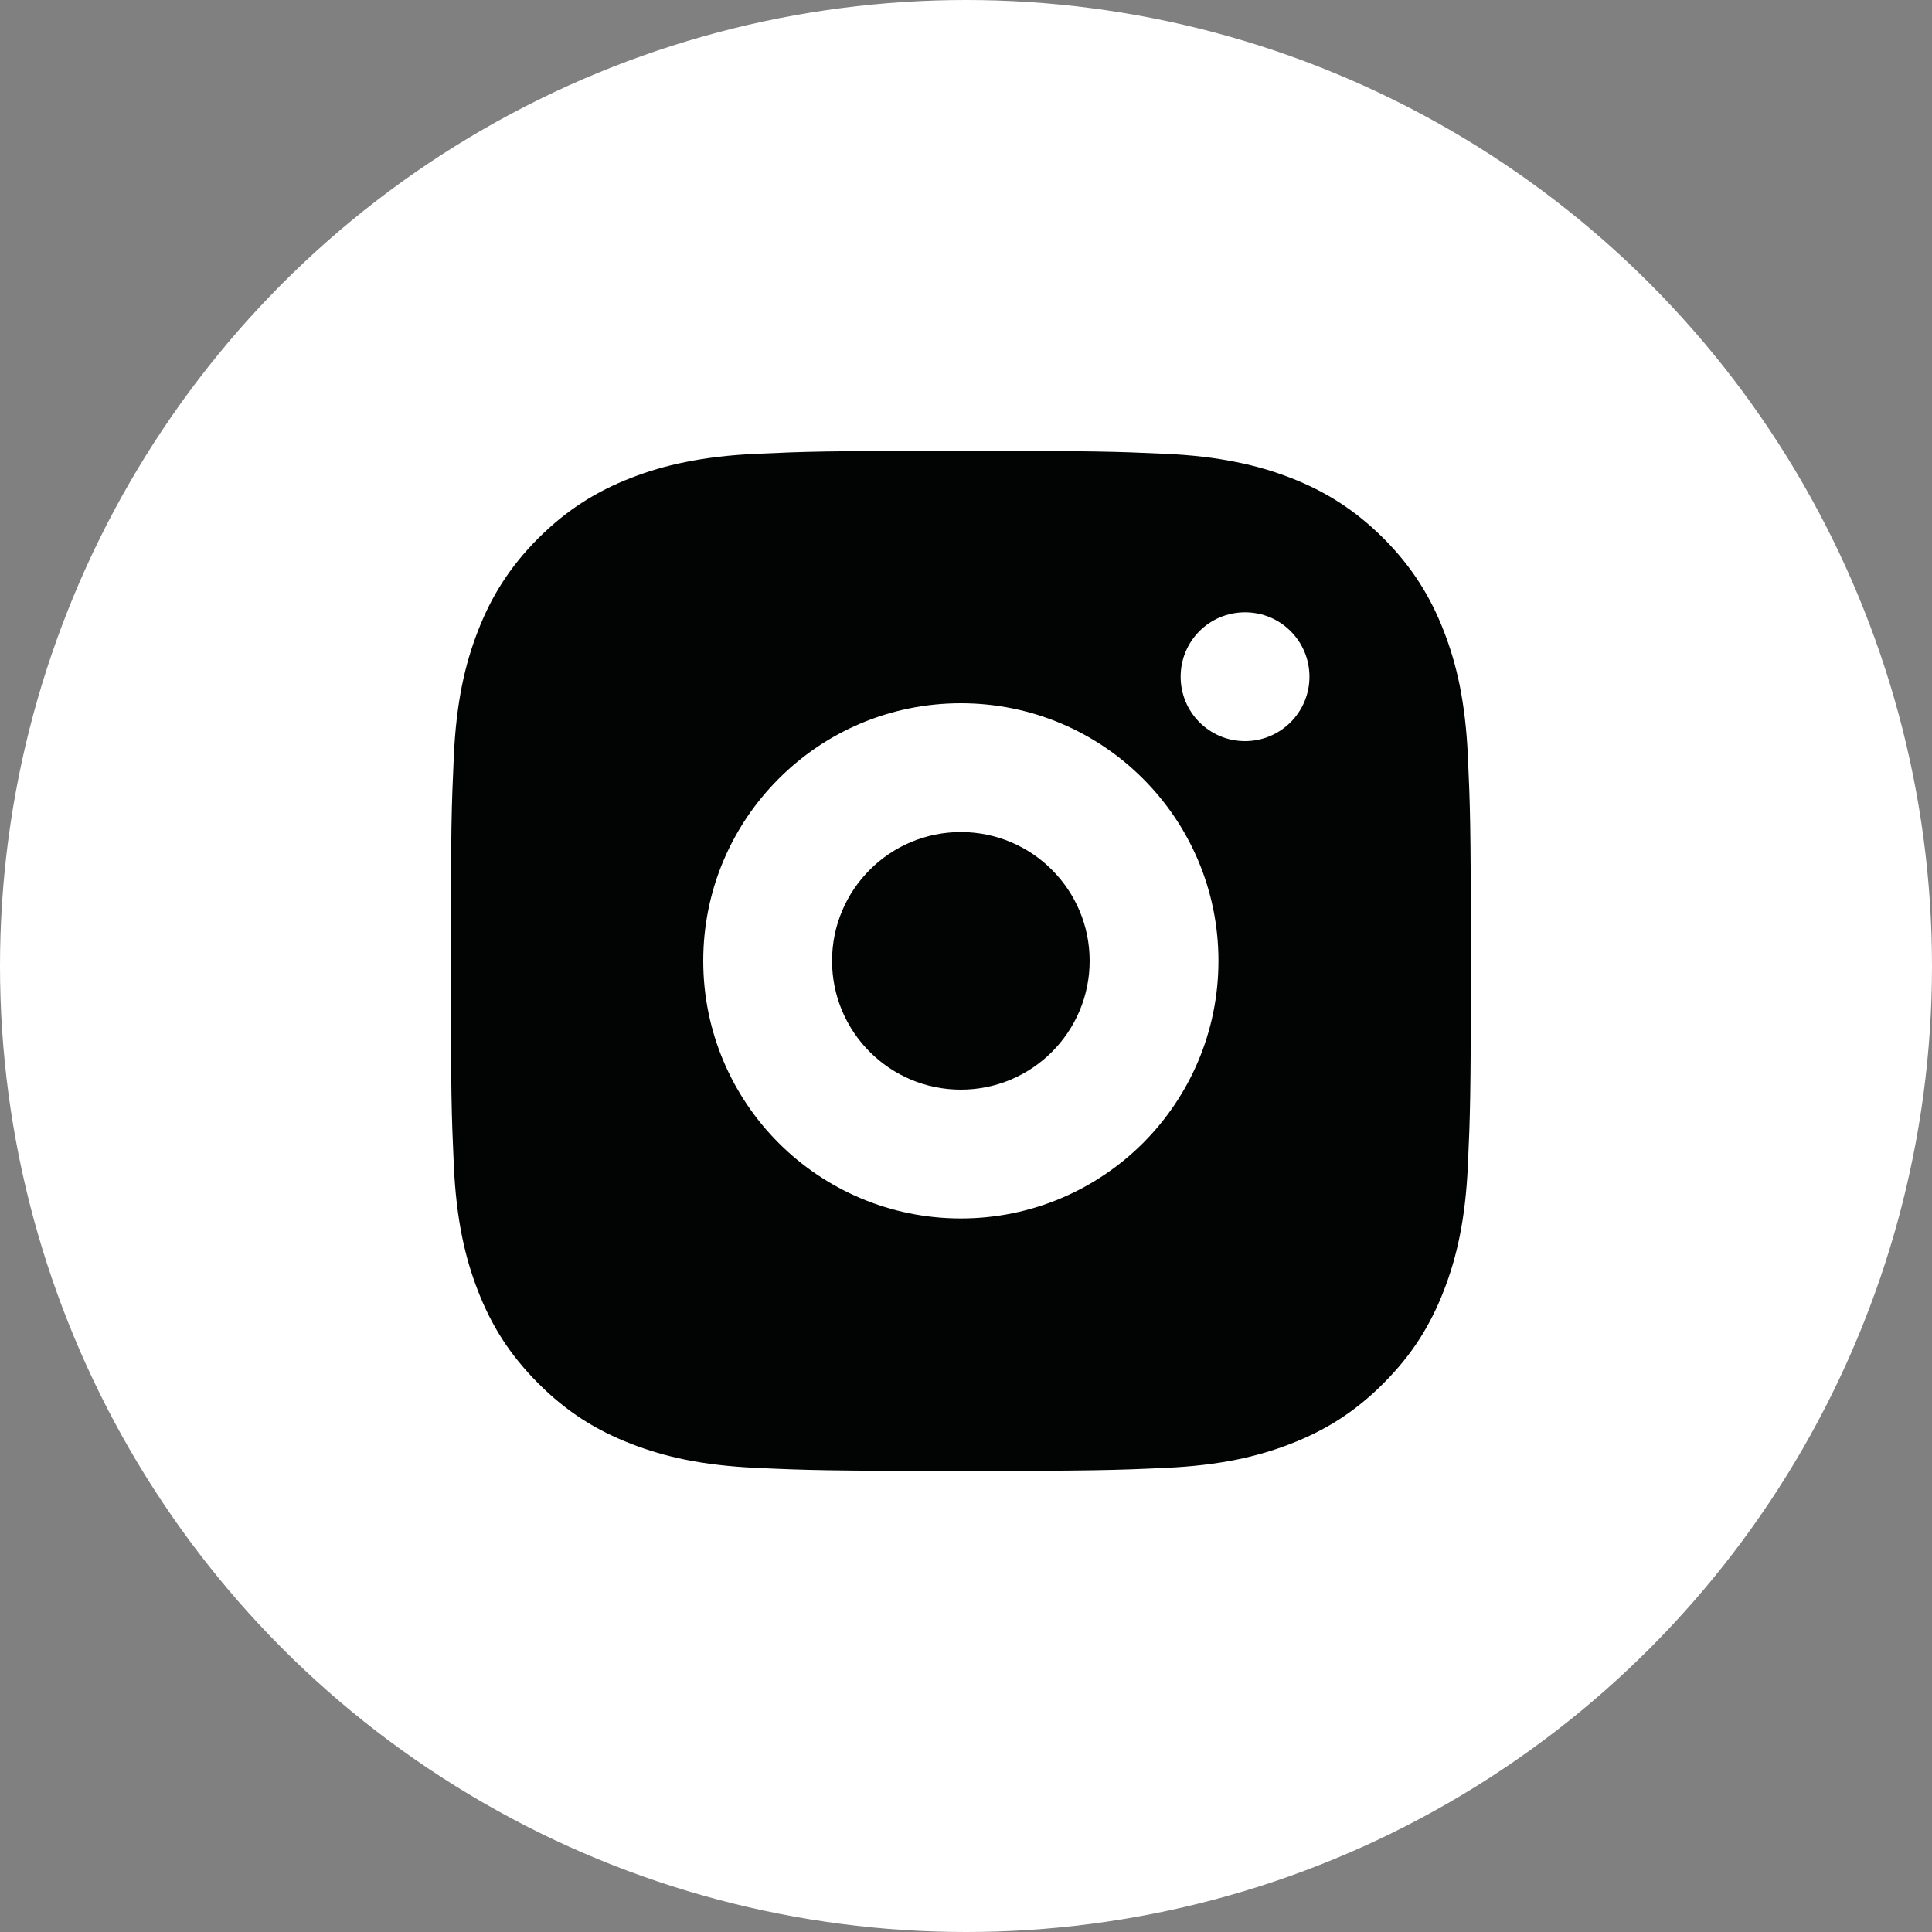 <?xml version="1.0" encoding="UTF-8"?>
<svg width="30px" height="30px" viewBox="0 0 30 30" version="1.1" xmlns="http://www.w3.org/2000/svg" xmlns:xlink="http://www.w3.org/1999/xlink">
    <rect x="0" y="0" width="30" height="30" fill="#808080" stroke="none"/>
    <!-- Generator: Sketch 62 (91390) - https://sketch.com -->
    <title>Icon</title>
    <desc>Created with Sketch.</desc>
    <g id="Final-design" stroke="none" stroke-width="1" fill="none" fill-rule="evenodd">
        <g id="Desktop-Max---Loadin---Final-layout" transform="translate(-1050, -6260)">
            <g id="Contact-us" transform="translate(0, 5668)">
                <g id="Instagram" transform="translate(1050, 592)">
                    <g id="Icon">
                        <circle id="Oval" fill="#FFFFFF" cx="15" cy="15" r="15"></circle>
                        <path d="M17.749,12.092 C18.472,12.815 18.92,13.816 18.92,14.92 C18.92,16.025 18.472,17.025 17.749,17.749 C17.025,18.472 16.025,18.92 14.92,18.92 C13.816,18.92 12.815,18.472 12.092,17.749 C11.368,17.025 10.92,16.025 10.92,14.92 C10.92,13.816 11.368,12.815 12.092,12.092 C12.815,11.367 13.816,10.92 14.92,10.92 C16.025,10.92 17.025,11.367 17.749,12.092 Z M14.92,16.92 C14.368,16.92 13.868,16.696 13.506,16.334 C13.144,15.972 12.92,15.472 12.92,14.92 C12.92,14.368 13.144,13.868 13.506,13.506 C13.867,13.144 14.368,12.92 14.92,12.92 C15.472,12.92 15.973,13.144 16.334,13.506 C16.696,13.868 16.92,14.368 16.92,14.92 C16.92,15.472 16.696,15.972 16.334,16.334 C15.973,16.696 15.472,16.92 14.92,16.92 L14.92,16.92 Z M19.333,11.508 C19.056,11.508 18.805,11.396 18.625,11.215 C18.444,11.034 18.333,10.784 18.333,10.508 C18.333,10.231 18.444,9.981 18.625,9.8 C18.805,9.62 19.056,9.508 19.333,9.508 C19.609,9.508 19.859,9.619 20.04,9.8 C20.221,9.981 20.333,10.231 20.333,10.508 C20.333,10.784 20.221,11.034 20.04,11.215 C19.859,11.396 19.609,11.508 19.333,11.508 Z M14.729,7.001 L15.111,7 C16.07,7.001 16.618,7.004 17.024,7.011 C17.44,7.018 17.706,7.029 18.1,7.047 C18.521,7.066 18.877,7.11 19.192,7.174 C19.51,7.237 19.785,7.321 20.04,7.42 C20.308,7.524 20.555,7.646 20.791,7.798 C21.03,7.951 21.257,8.134 21.482,8.358 C21.707,8.583 21.889,8.81 22.042,9.049 C22.194,9.285 22.316,9.533 22.42,9.801 C22.519,10.056 22.603,10.33 22.667,10.648 C22.73,10.963 22.774,11.319 22.793,11.74 C22.811,12.135 22.822,12.4 22.829,12.816 C22.836,13.222 22.839,13.77 22.839,14.73 L22.84,15.111 C22.839,16.07 22.836,16.618 22.829,17.024 C22.822,17.44 22.811,17.706 22.793,18.1 C22.774,18.521 22.73,18.877 22.667,19.192 C22.603,19.51 22.519,19.785 22.42,20.04 C22.316,20.308 22.194,20.555 22.042,20.792 C21.89,21.029 21.707,21.255 21.482,21.481 C21.257,21.707 21.03,21.889 20.791,22.043 C20.555,22.194 20.308,22.316 20.04,22.42 C19.785,22.519 19.51,22.603 19.192,22.667 C18.877,22.73 18.521,22.774 18.1,22.793 C17.692,22.812 17.423,22.823 16.984,22.83 C16.513,22.838 15.927,22.84 14.92,22.84 C13.913,22.84 13.327,22.838 12.856,22.83 C12.418,22.823 12.148,22.812 11.74,22.793 C11.32,22.774 10.963,22.73 10.648,22.667 C10.33,22.603 10.056,22.519 9.8,22.42 C9.533,22.316 9.285,22.194 9.049,22.043 C8.811,21.89 8.585,21.708 8.359,21.482 C8.133,21.255 7.95,21.029 7.798,20.792 C7.646,20.555 7.524,20.308 7.42,20.04 C7.321,19.785 7.237,19.51 7.173,19.192 C7.11,18.877 7.066,18.521 7.047,18.1 C7.029,17.692 7.017,17.422 7.01,16.985 C7.003,16.513 7,15.927 7,14.92 C7,13.913 7.003,13.327 7.01,12.856 C7.017,12.418 7.029,12.148 7.047,11.74 C7.066,11.319 7.11,10.963 7.173,10.648 C7.237,10.33 7.321,10.056 7.42,9.801 C7.524,9.533 7.646,9.285 7.798,9.049 C7.951,8.81 8.134,8.583 8.358,8.358 C8.585,8.133 8.811,7.95 9.049,7.798 C9.285,7.646 9.533,7.524 9.8,7.42 C10.056,7.321 10.33,7.237 10.648,7.174 C10.963,7.11 11.32,7.066 11.74,7.047 C12.135,7.029 12.4,7.018 12.816,7.011 C13.222,7.004 13.77,7.001 14.729,7.001 Z" id="Fill-1" fill="#020303"></path>
                    </g>
                </g>
            </g>
        </g>
    </g>
</svg>